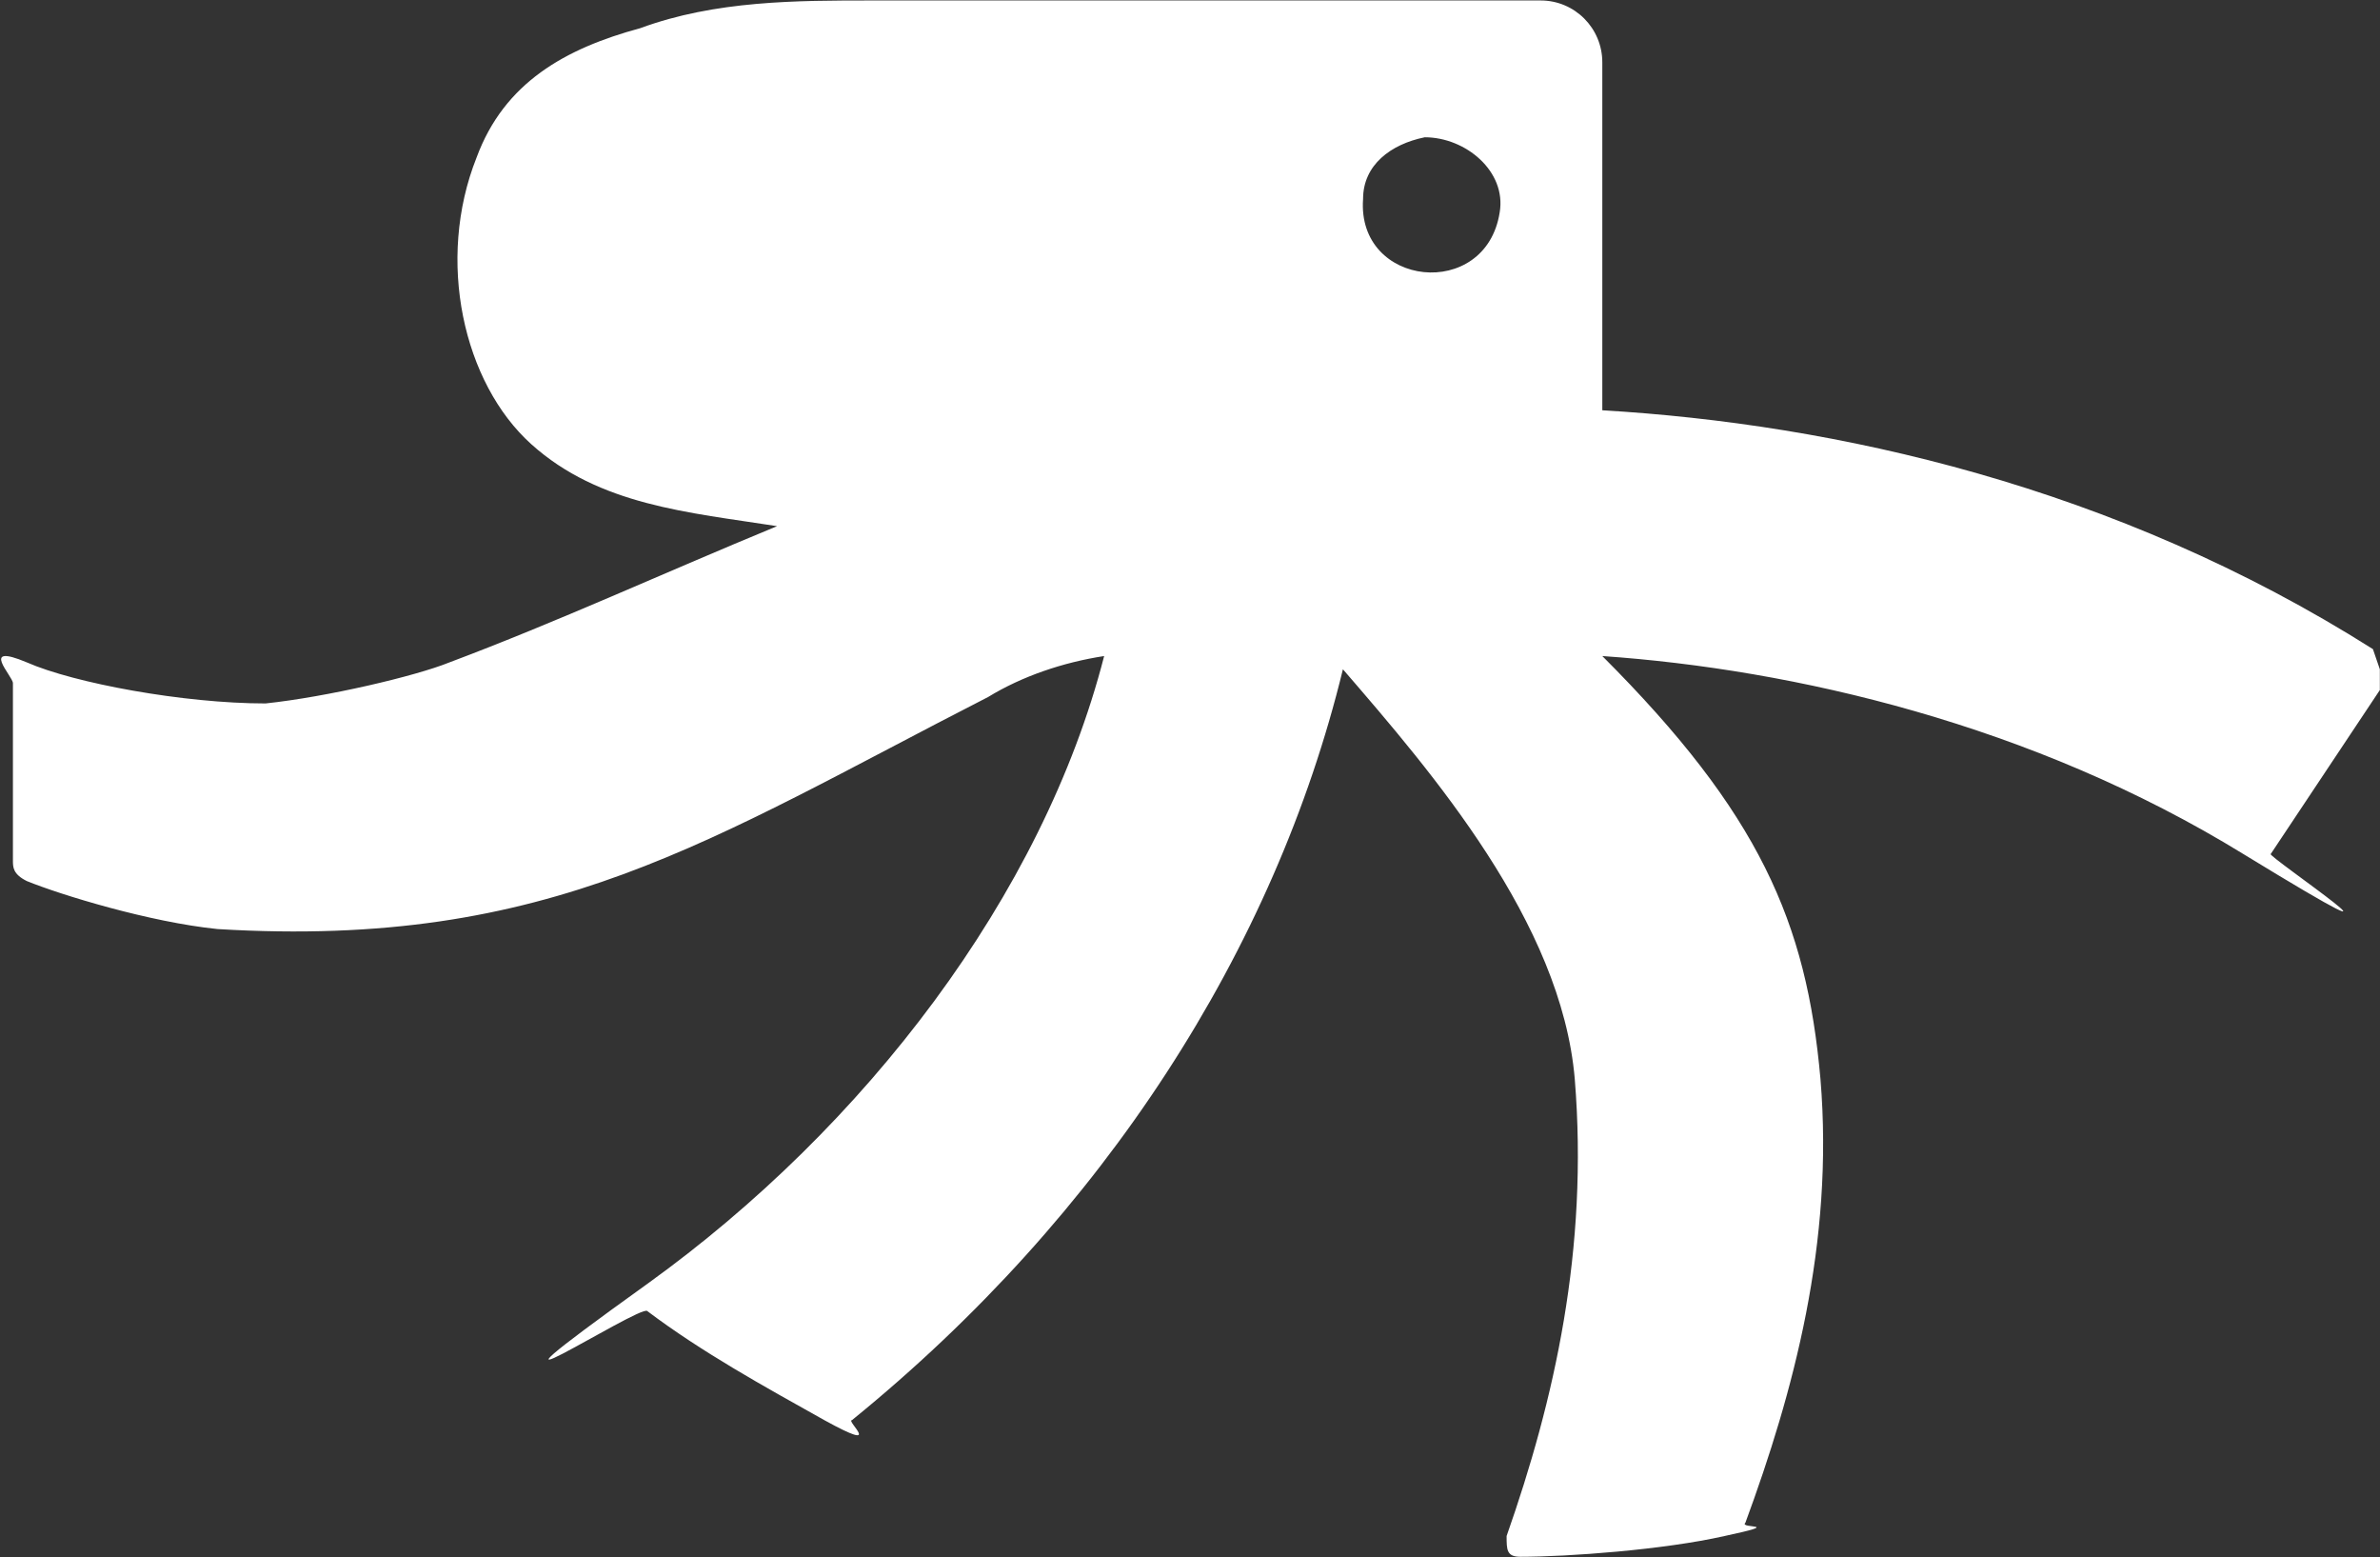 <svg version="1.2" xmlns="http://www.w3.org/2000/svg" viewBox="0 0 1547 1012" width="1547" height="1012">
	<rect x="0" y="0" width="1547" height="1012" fill="#333333" stroke="none"/>
	<title>PRIO3</title>
	<style>
		.s0 { fill: #ffffff } 
	</style>
	<g>
		<path class="s0" d="m1542.4 421.8c-168.3-106.5-350.2-146.3-500.9-155.2 0-93 0-177.4 0-226.1 0-22.2-17.9-40.2-40.1-40.2-88.4 0-314.9 0-434.4 0-48.8 0-102 0-150.8 18-48.7 13.2-88.4 35.3-106.4 84-26.6 66.8-8.7 146.6 35.6 186.4 44.2 39.7 102 44.2 159.7 53.2-75.4 31.1-142.1 61.9-212.9 88.5-22.2 9-79.9 22.5-119.6 26.7-53.3 0-124.5-13.2-155.2-26.7-31.2-13.1-9 9-9 13.5v115.2c0 4.4 0 8.9 9 13.4 22.1 9 79.8 26.7 124 31.2 217.1 13.1 319.1-57.8 500.9-150.8 22.1-13.5 48.7-22.5 75.4-26.6-39.8 155.2-155.2 306-297 408-142 101.9-4.5 13.1 0 17.6 35.3 26.6 75.4 48.7 115.1 70.9 40.1 22.1 13.5 0 18 0 163.9-133.1 274.8-306 319.1-487.9 57.7 66.8 142 164.3 150.7 266.2 9 110.7-13.2 208.5-44.3 297 0 9 0 13.5 9 13.5 30.8 0 93-4.5 132.7-13.5 40.1-8.6 9-4.5 13.5-8.6 31.1-84.4 57.7-181.9 48.8-288.4-9-101.9-39.8-172.8-141.8-274.8 124.1 8.6 279.3 44.2 416.6 128.6 137.5 84 13.4 0 17.9 0l70.9-106.5c0-4.5 0-13.5 0-13.5zm-616.3-332.6c26.6 0 53.2 22.2 48.7 48.8-9 57.7-93 48.7-88.8-8.7 0-22.1 18-35.6 40.1-40.1z"/>
	</g>
</svg>